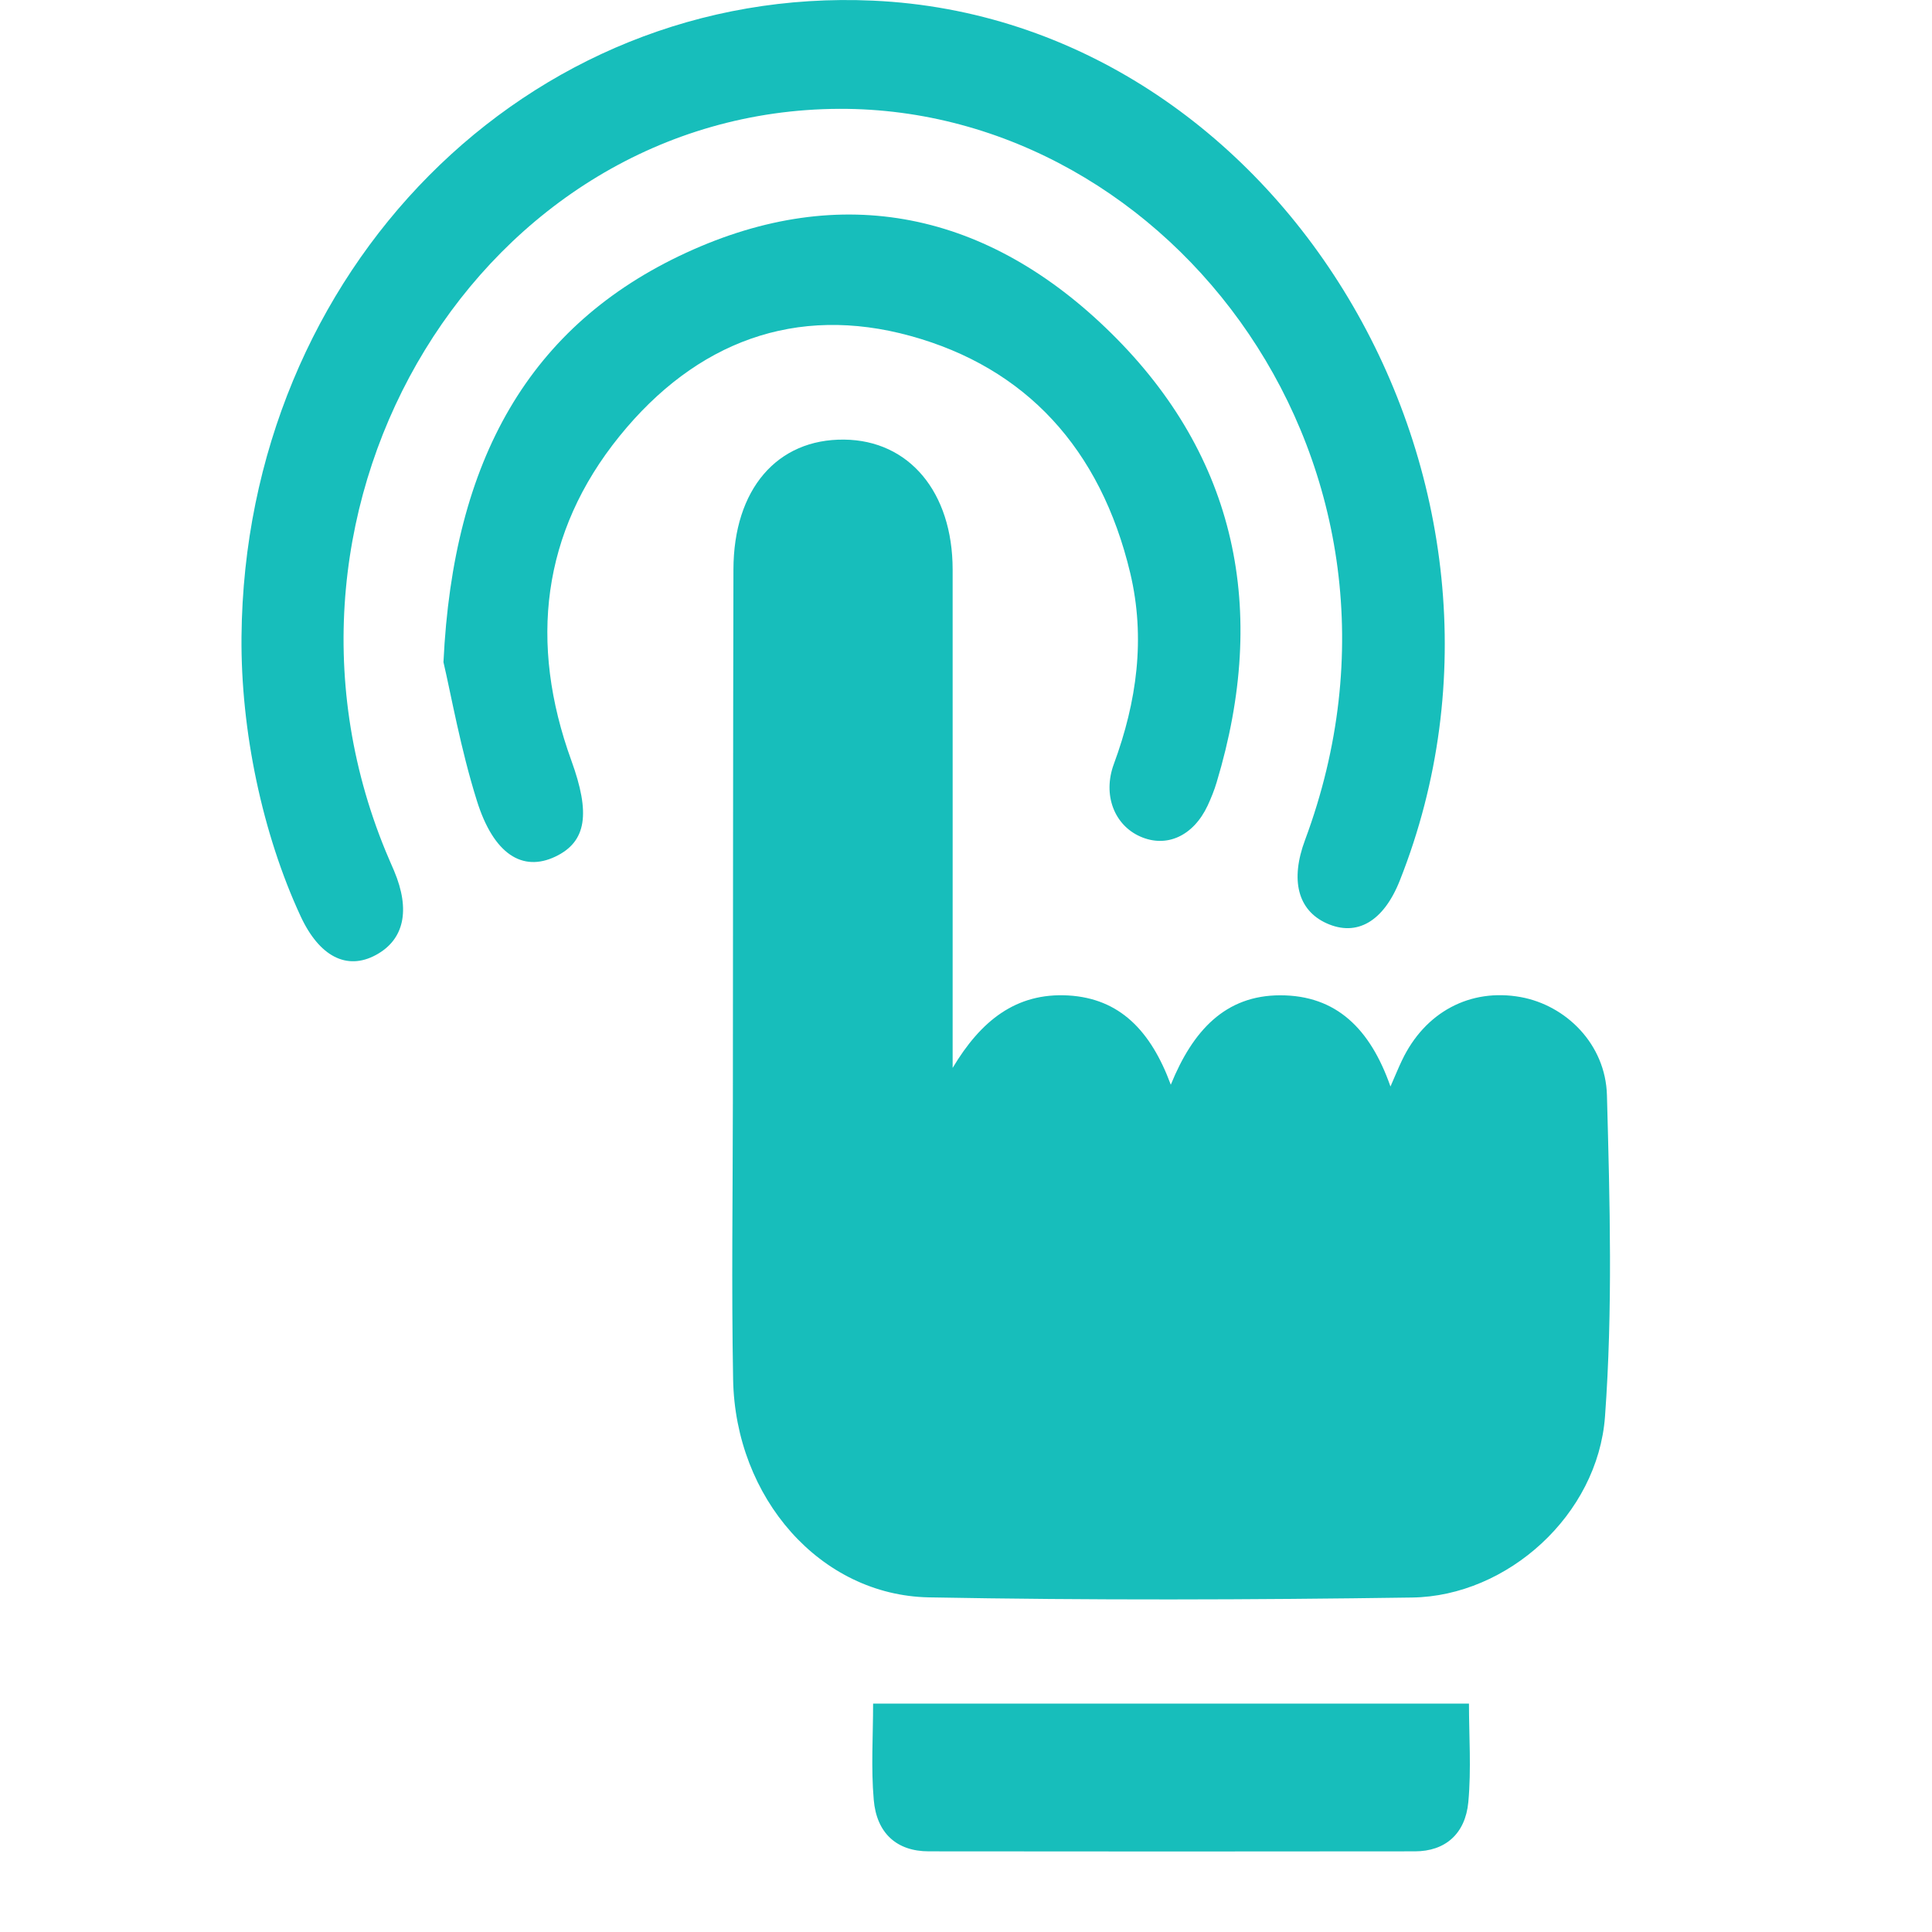 <svg width="24" height="24" viewBox="0 0 24 24" fill="none" xmlns="http://www.w3.org/2000/svg">
<path d="M11.834 13.266C12.183 12.682 12.62 12.329 13.271 12.366C13.908 12.403 14.295 12.802 14.544 13.475C14.818 12.8 15.223 12.364 15.904 12.364C16.599 12.364 17.021 12.778 17.273 13.497C17.333 13.361 17.371 13.265 17.416 13.172C17.701 12.572 18.263 12.273 18.89 12.386C19.453 12.488 19.945 12.97 19.962 13.605C19.998 14.935 20.035 16.273 19.938 17.596C19.848 18.821 18.724 19.828 17.543 19.845C15.541 19.874 13.539 19.88 11.538 19.843C10.191 19.817 9.133 18.609 9.107 17.134C9.086 15.982 9.103 14.829 9.104 13.676C9.106 11.476 9.106 9.276 9.111 7.075C9.113 6.078 9.653 5.451 10.488 5.461C11.293 5.47 11.833 6.113 11.834 7.073C11.835 9.138 11.834 11.202 11.834 13.267V13.266Z" fill="#17BEBB"/>
<path d="M3 7.91C3.041 3.359 6.559 -0.186 10.844 0.008C15.904 0.236 19.35 5.99 17.389 10.938C17.187 11.448 16.855 11.641 16.476 11.468C16.124 11.307 16.025 10.935 16.212 10.434C17.936 5.8 14.556 1.339 10.428 1.352C5.992 1.369 3.011 6.249 4.791 10.574C4.825 10.656 4.861 10.738 4.896 10.819C5.101 11.306 5.021 11.674 4.668 11.864C4.308 12.058 3.966 11.882 3.734 11.381C3.261 10.361 2.99 9.081 3 7.91Z" fill="#17BEBB"/>
<path d="M5.509 8.222C5.629 5.706 6.579 4.037 8.523 3.14C10.46 2.247 12.275 2.631 13.806 4.141C15.358 5.671 15.76 7.573 15.114 9.717C15.085 9.816 15.045 9.913 15.002 10.007C14.824 10.386 14.491 10.537 14.163 10.391C13.845 10.25 13.694 9.877 13.837 9.49C14.122 8.717 14.232 7.927 14.04 7.118C13.672 5.575 12.743 4.567 11.31 4.173C9.889 3.782 8.648 4.242 7.696 5.418C6.729 6.613 6.568 7.988 7.098 9.449C7.335 10.102 7.29 10.456 6.897 10.642C6.493 10.833 6.133 10.616 5.924 9.947C5.721 9.301 5.603 8.626 5.508 8.222H5.509Z" fill="#17BEBB"/>
<path d="M18.248 21.164C18.248 21.559 18.278 21.977 18.24 22.387C18.203 22.779 17.955 22.998 17.576 22.998C15.563 23.001 13.55 23 11.538 22.998C11.137 22.998 10.889 22.77 10.854 22.358C10.819 21.961 10.846 21.558 10.846 21.163H18.247L18.248 21.164Z" fill="#17BEBB"/>
</svg>
